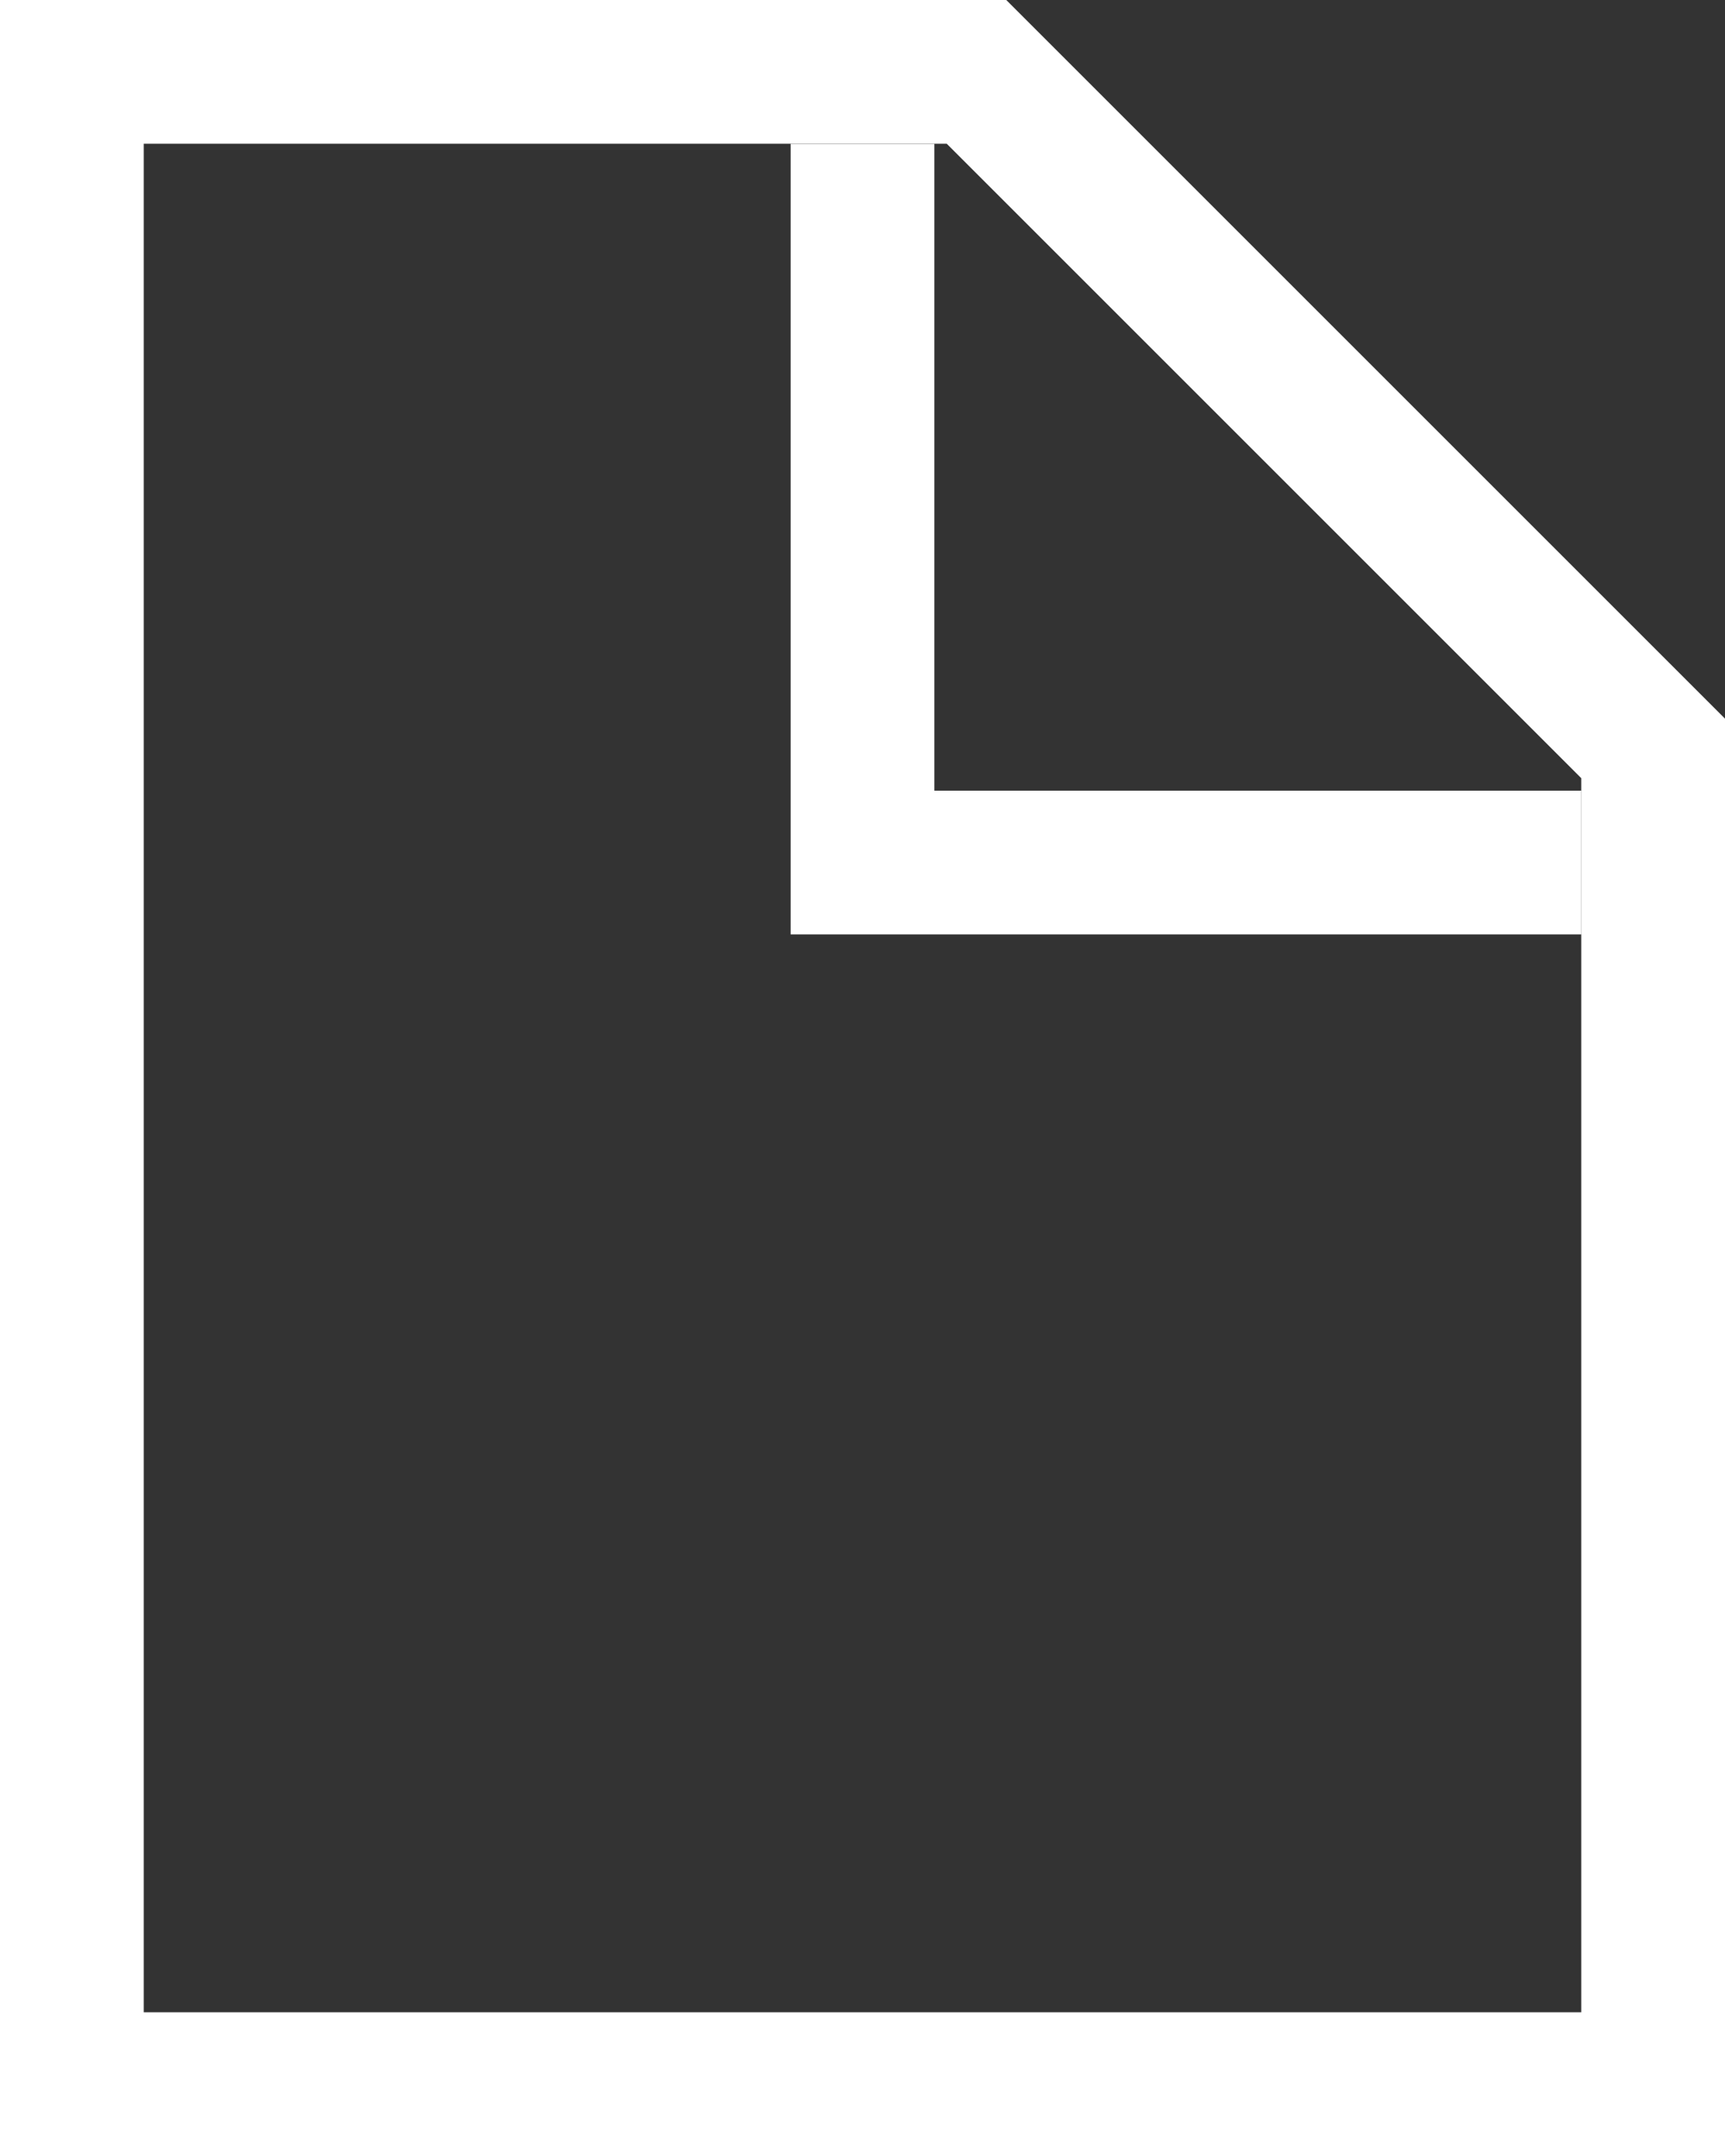 <svg xmlns="http://www.w3.org/2000/svg" width="12" height="15" viewBox="0 0 12 15">
  <rect x="0" y="0" width="12" height="15" fill="#333333" stroke="none"/>
  <g id="グループ_9" data-name="グループ 9" transform="translate(-81 -2019)">
    <g id="パス_12" data-name="パス 12" transform="translate(81 2019)" fill="none">
      <path d="M0,0H7l5,5V15H0Z" stroke="none"/>
      <path d="M 1 1 L 1 14 L 11 14 L 11 5.414 L 6.586 1 L 1 1 M 0 0 L 7 0 L 12 5 L 12 15 L 0 15 L 0 0 Z" stroke="none" fill="#fff"/>
    </g>
    <path id="パス_13" data-name="パス 13" d="M588.014,2019.817v5h5" transform="translate(-501.014 0.184)" fill="none" stroke="#fff" stroke-width="1"/>
  </g>
</svg>
